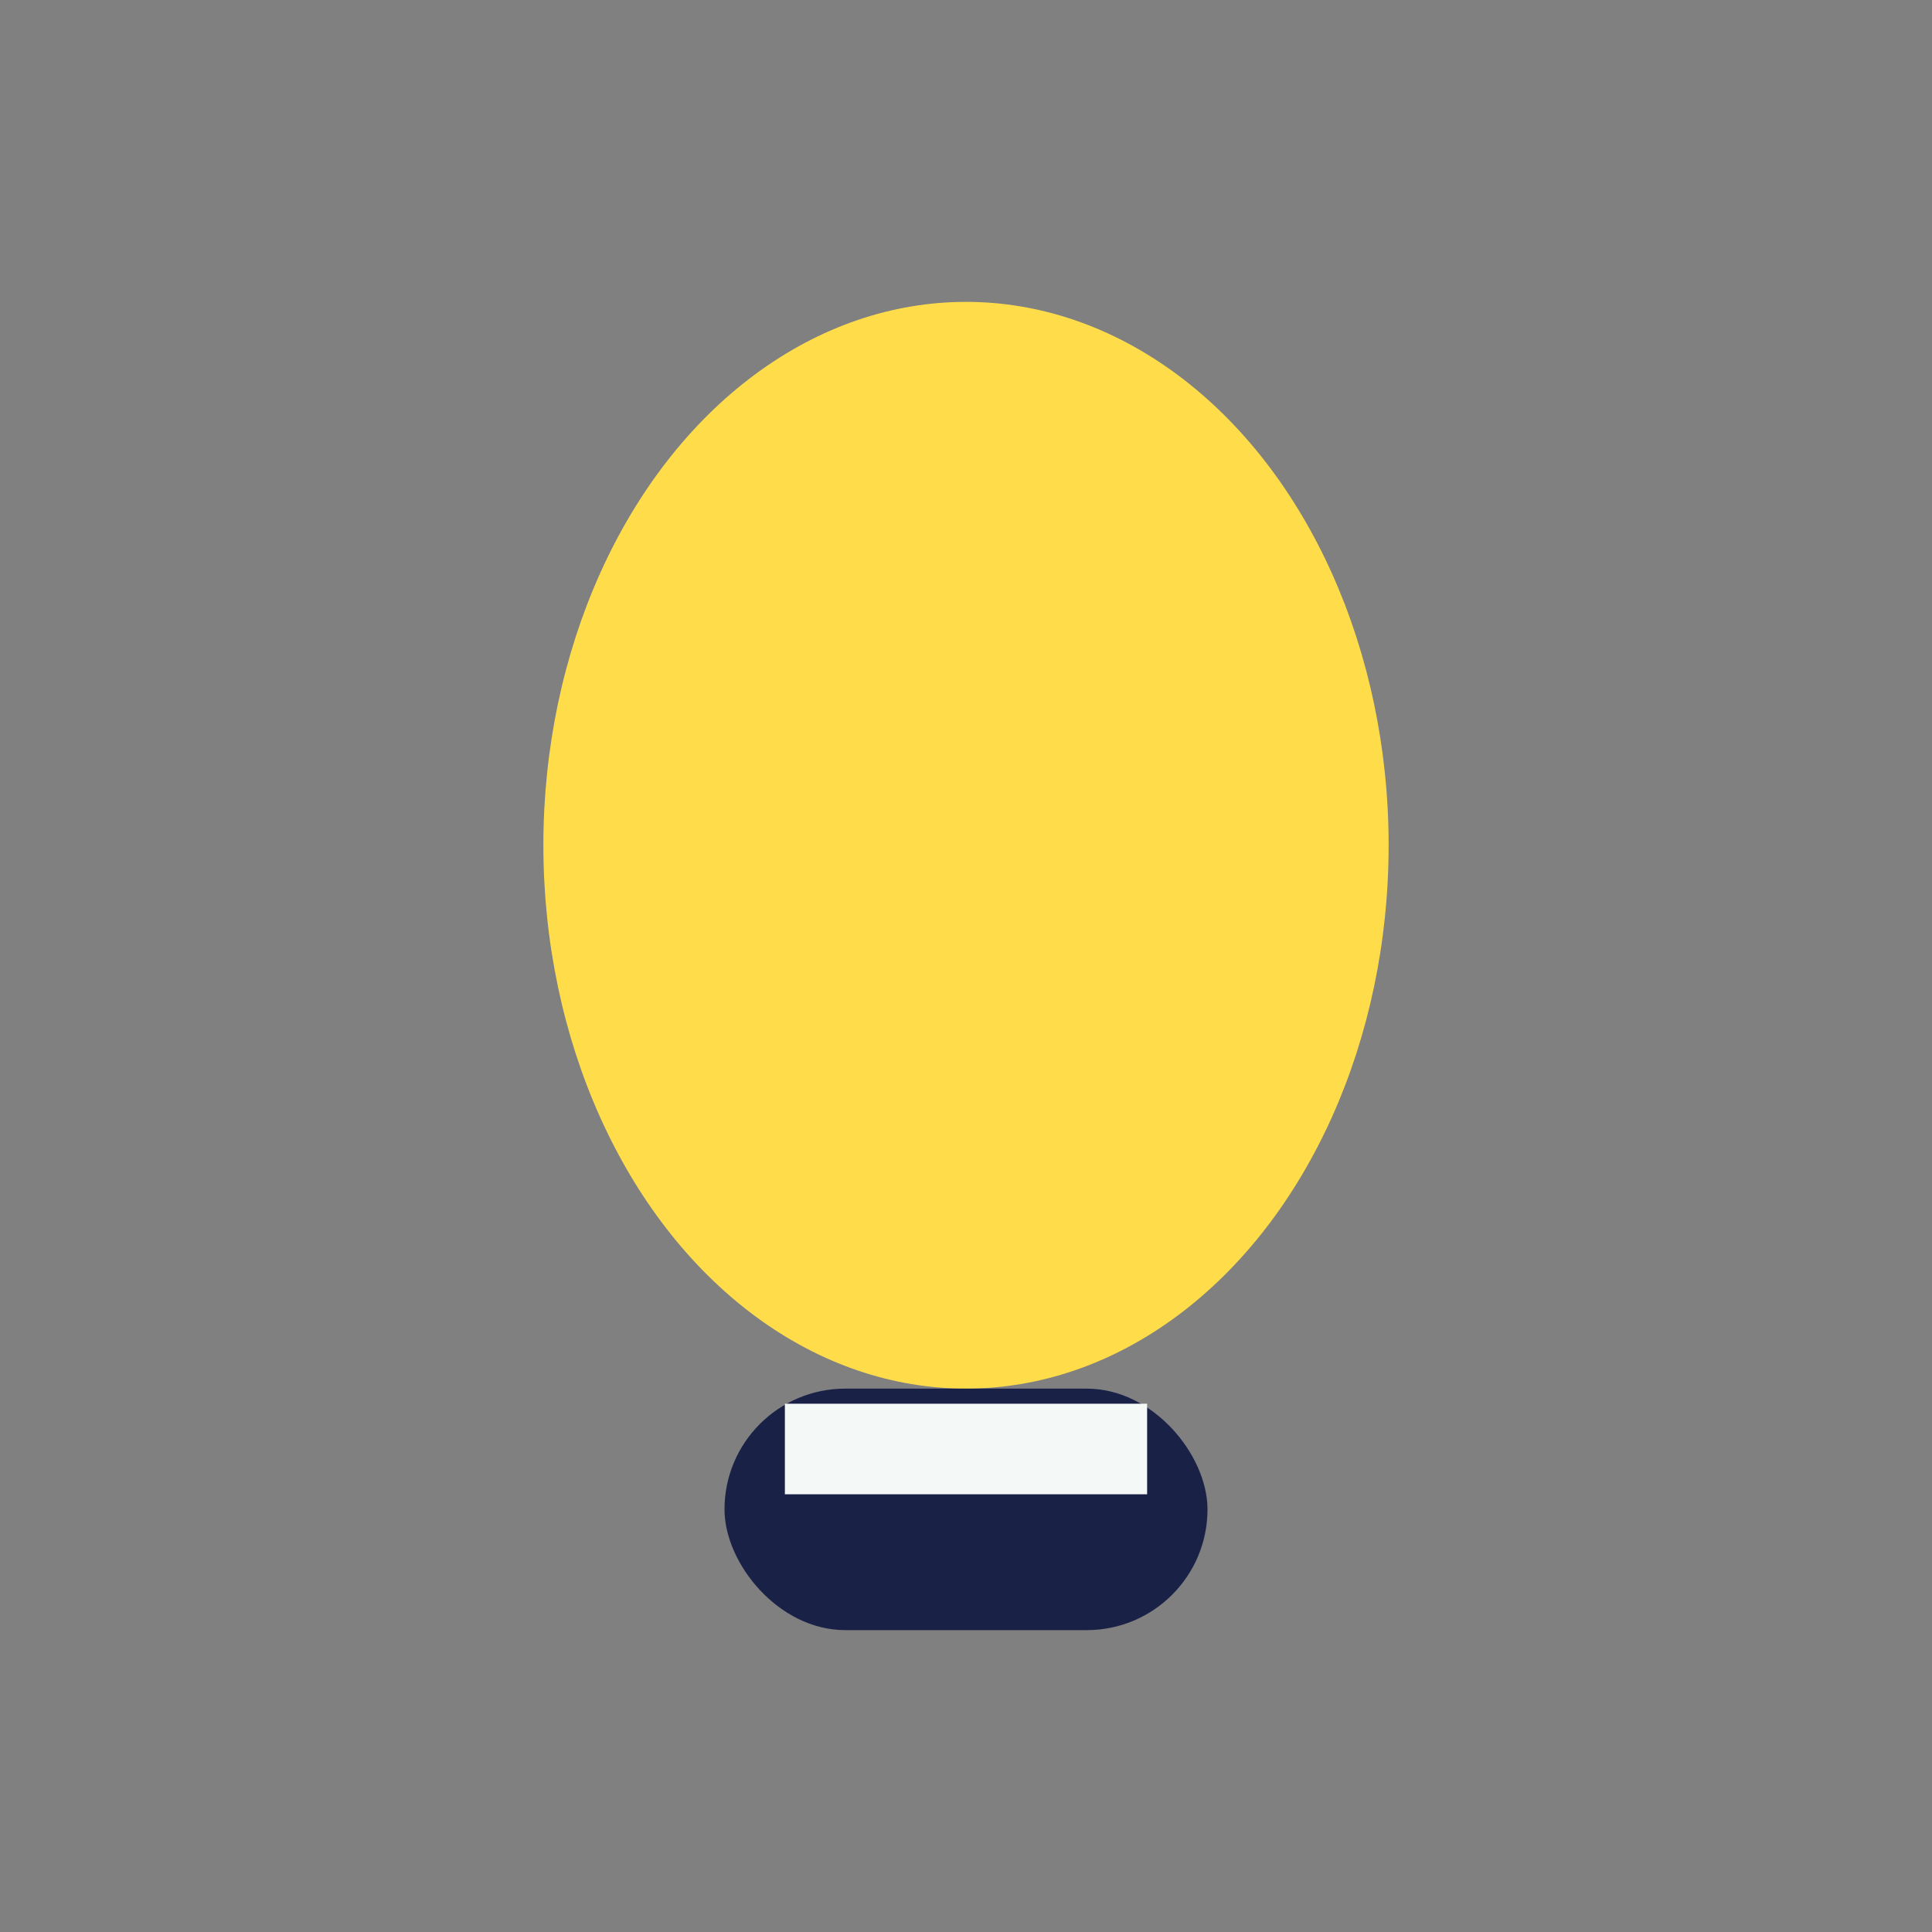 <?xml version="1.0" encoding="UTF-8"?>
<svg xmlns="http://www.w3.org/2000/svg" width="32" height="32" viewBox="0 0 32 32"><rect x="0" y="0" width="32" height="32" fill="#808080" stroke="none"/><ellipse cx="16" cy="14" rx="7" ry="9" fill="#FFDD4A"/><rect x="12" y="23" width="8" height="4" rx="2" fill="#1A2147"/><path d="M13 24h6" stroke="#F4F8F6" stroke-width="1.5"/></svg>